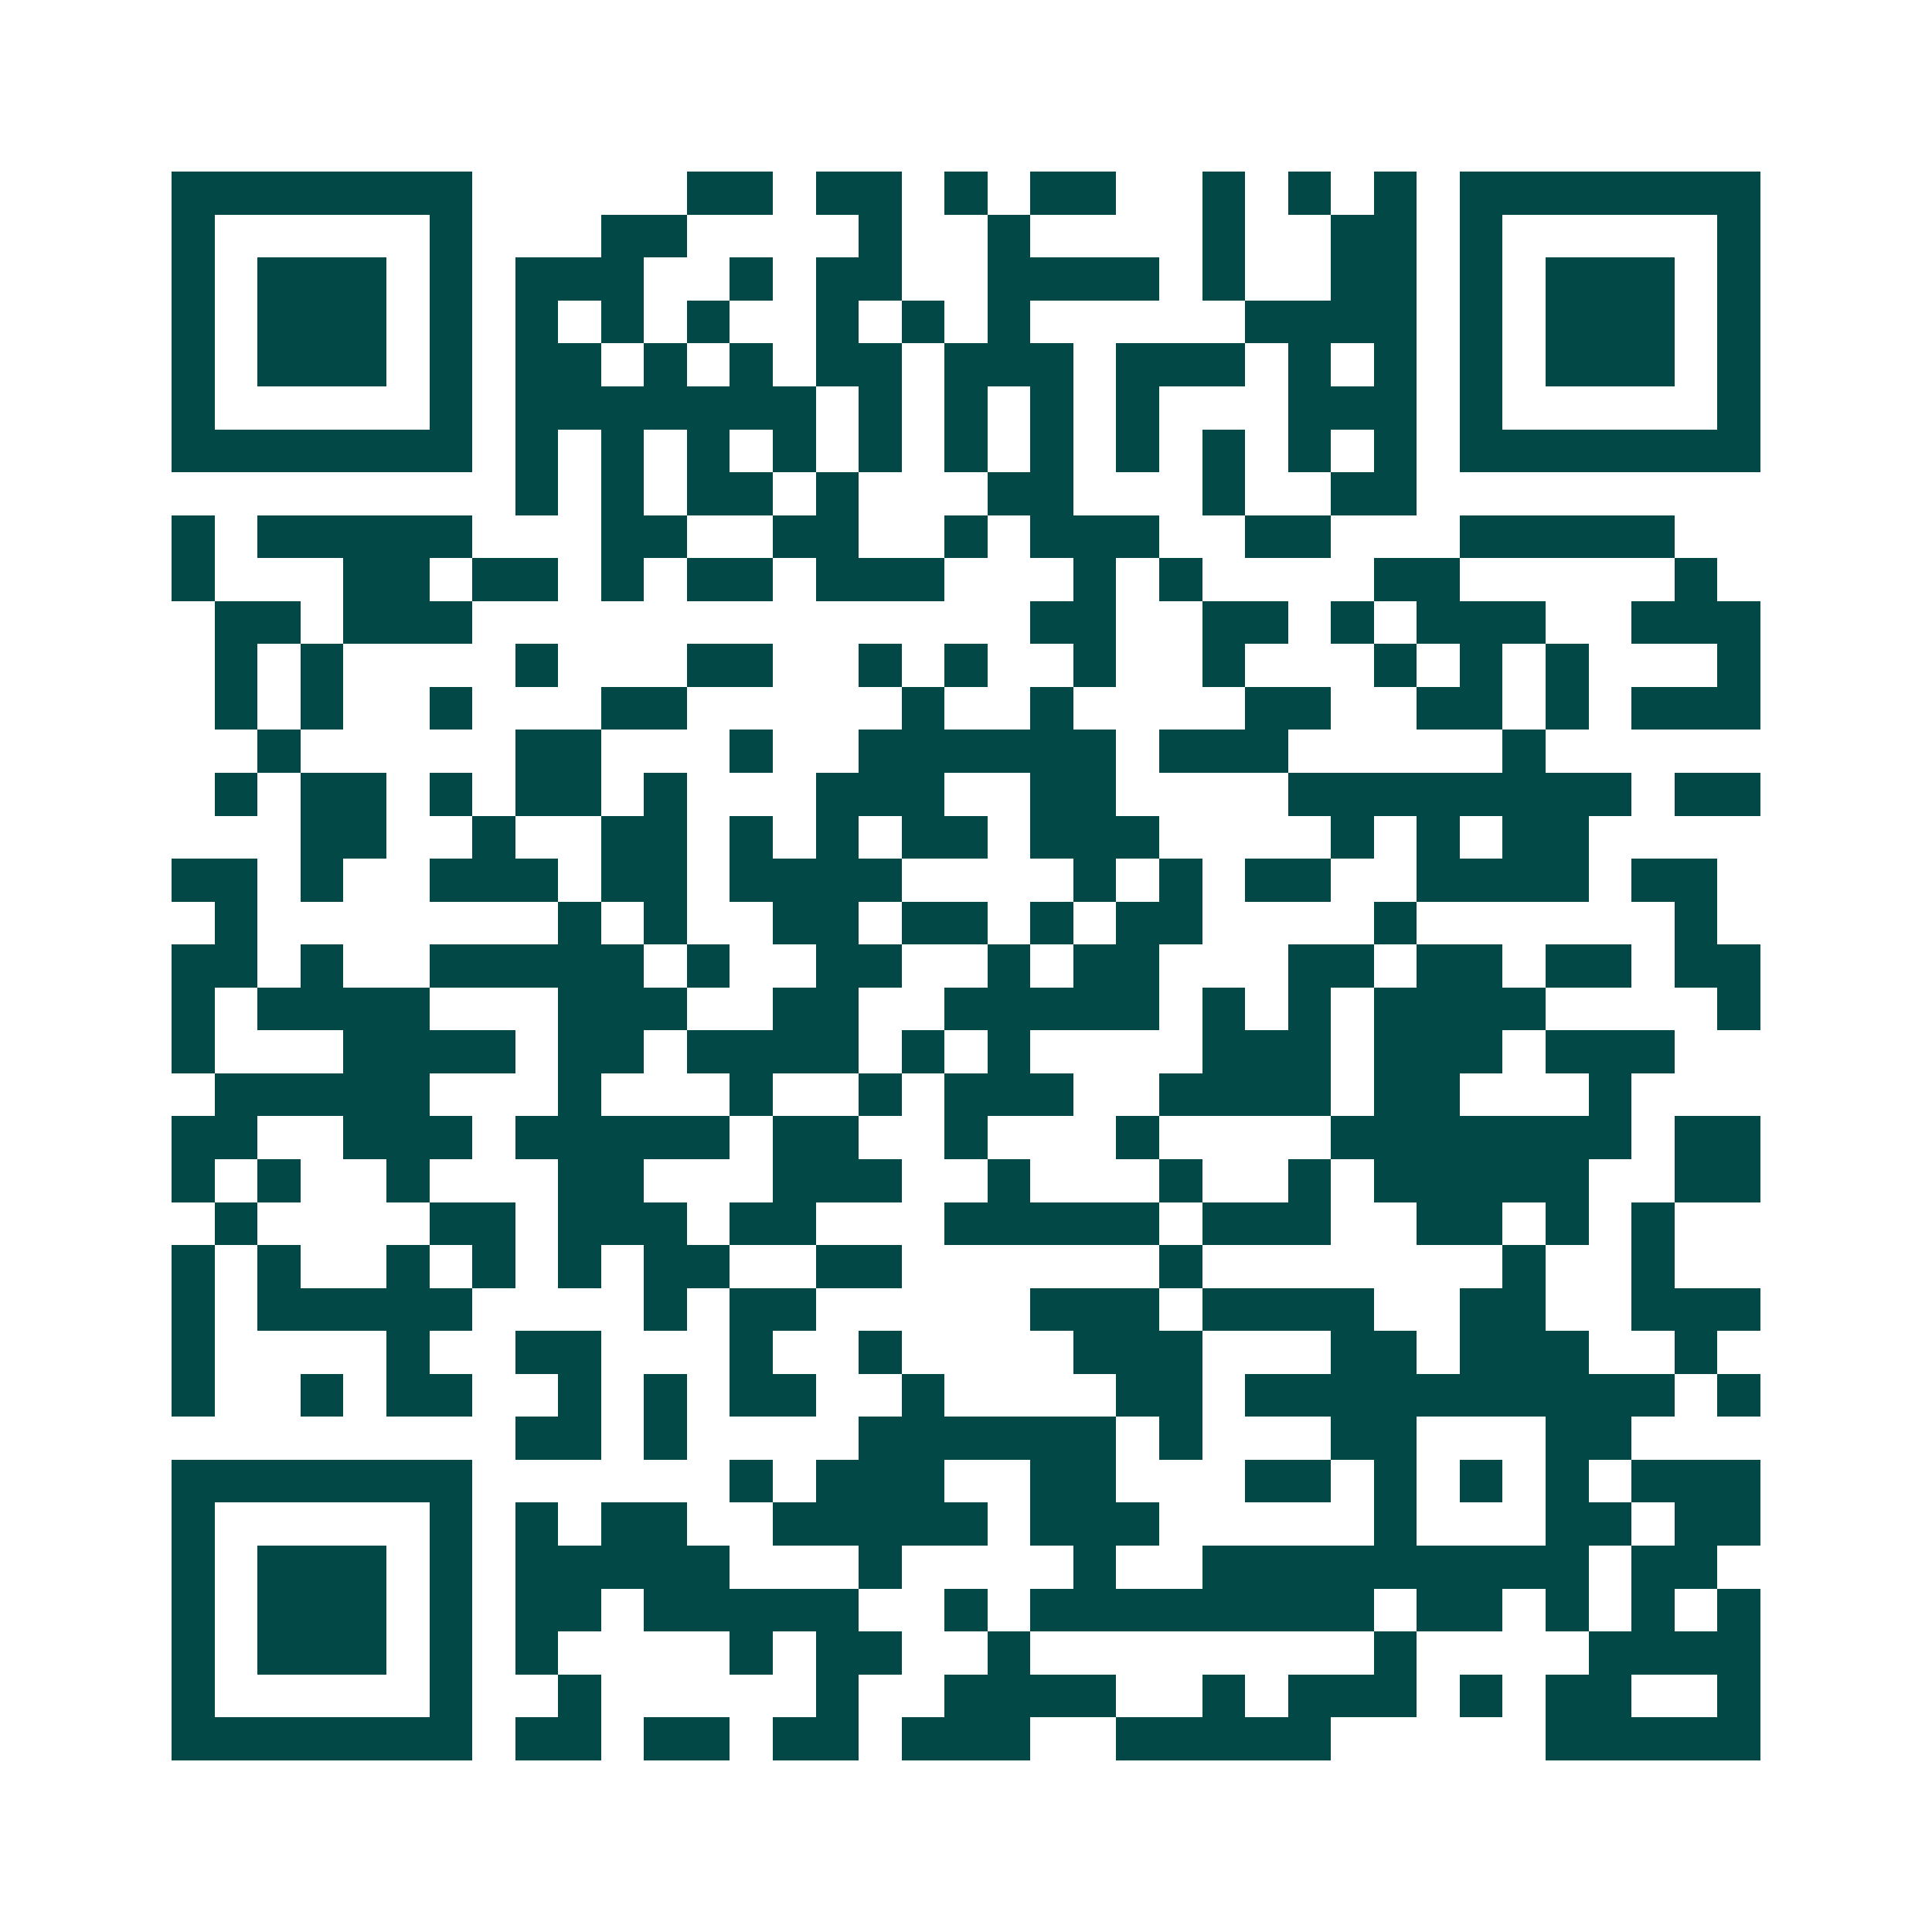 <svg xmlns="http://www.w3.org/2000/svg" width="200" height="200" viewBox="0 0 45 45" shape-rendering="crispEdges"><path fill="#ffffff" d="M0 0h45v45H0z"/><path stroke="#014847" d="M4 4.5h7m5 0h2m1 0h2m1 0h1m1 0h2m2 0h1m1 0h1m1 0h1m1 0h7M4 5.5h1m5 0h1m3 0h2m4 0h1m2 0h1m4 0h1m2 0h2m1 0h1m5 0h1M4 6.5h1m1 0h3m1 0h1m1 0h3m2 0h1m1 0h2m2 0h4m1 0h1m2 0h2m1 0h1m1 0h3m1 0h1M4 7.5h1m1 0h3m1 0h1m1 0h1m1 0h1m1 0h1m2 0h1m1 0h1m1 0h1m5 0h4m1 0h1m1 0h3m1 0h1M4 8.5h1m1 0h3m1 0h1m1 0h2m1 0h1m1 0h1m1 0h2m1 0h3m1 0h3m1 0h1m1 0h1m1 0h1m1 0h3m1 0h1M4 9.5h1m5 0h1m1 0h7m1 0h1m1 0h1m1 0h1m1 0h1m3 0h3m1 0h1m5 0h1M4 10.5h7m1 0h1m1 0h1m1 0h1m1 0h1m1 0h1m1 0h1m1 0h1m1 0h1m1 0h1m1 0h1m1 0h1m1 0h7M12 11.5h1m1 0h1m1 0h2m1 0h1m3 0h2m3 0h1m2 0h2M4 12.5h1m1 0h5m3 0h2m2 0h2m2 0h1m1 0h3m2 0h2m3 0h5M4 13.5h1m3 0h2m1 0h2m1 0h1m1 0h2m1 0h3m3 0h1m1 0h1m4 0h2m5 0h1M5 14.5h2m1 0h3m13 0h2m2 0h2m1 0h1m1 0h3m2 0h3M5 15.5h1m1 0h1m4 0h1m3 0h2m2 0h1m1 0h1m2 0h1m2 0h1m3 0h1m1 0h1m1 0h1m3 0h1M5 16.5h1m1 0h1m2 0h1m3 0h2m5 0h1m2 0h1m4 0h2m2 0h2m1 0h1m1 0h3M6 17.5h1m5 0h2m3 0h1m2 0h6m1 0h3m5 0h1M5 18.5h1m1 0h2m1 0h1m1 0h2m1 0h1m3 0h3m2 0h2m4 0h8m1 0h2M7 19.5h2m2 0h1m2 0h2m1 0h1m1 0h1m1 0h2m1 0h3m4 0h1m1 0h1m1 0h2M4 20.5h2m1 0h1m2 0h3m1 0h2m1 0h4m4 0h1m1 0h1m1 0h2m2 0h4m1 0h2M5 21.5h1m7 0h1m1 0h1m2 0h2m1 0h2m1 0h1m1 0h2m4 0h1m6 0h1M4 22.5h2m1 0h1m2 0h5m1 0h1m2 0h2m2 0h1m1 0h2m3 0h2m1 0h2m1 0h2m1 0h2M4 23.5h1m1 0h4m3 0h3m2 0h2m2 0h5m1 0h1m1 0h1m1 0h4m4 0h1M4 24.5h1m3 0h4m1 0h2m1 0h4m1 0h1m1 0h1m4 0h3m1 0h3m1 0h3M5 25.5h5m3 0h1m3 0h1m2 0h1m1 0h3m2 0h4m1 0h2m3 0h1M4 26.5h2m2 0h3m1 0h5m1 0h2m2 0h1m3 0h1m4 0h7m1 0h2M4 27.5h1m1 0h1m2 0h1m3 0h2m3 0h3m2 0h1m3 0h1m2 0h1m1 0h5m2 0h2M5 28.5h1m4 0h2m1 0h3m1 0h2m3 0h5m1 0h3m2 0h2m1 0h1m1 0h1M4 29.5h1m1 0h1m2 0h1m1 0h1m1 0h1m1 0h2m2 0h2m6 0h1m7 0h1m2 0h1M4 30.5h1m1 0h5m4 0h1m1 0h2m5 0h3m1 0h4m2 0h2m2 0h3M4 31.5h1m4 0h1m2 0h2m3 0h1m2 0h1m4 0h3m3 0h2m1 0h3m2 0h1M4 32.5h1m2 0h1m1 0h2m2 0h1m1 0h1m1 0h2m2 0h1m4 0h2m1 0h10m1 0h1M12 33.5h2m1 0h1m4 0h6m1 0h1m3 0h2m3 0h2M4 34.5h7m6 0h1m1 0h3m2 0h2m3 0h2m1 0h1m1 0h1m1 0h1m1 0h3M4 35.5h1m5 0h1m1 0h1m1 0h2m2 0h5m1 0h3m5 0h1m3 0h2m1 0h2M4 36.5h1m1 0h3m1 0h1m1 0h5m3 0h1m4 0h1m2 0h9m1 0h2M4 37.5h1m1 0h3m1 0h1m1 0h2m1 0h5m2 0h1m1 0h8m1 0h2m1 0h1m1 0h1m1 0h1M4 38.5h1m1 0h3m1 0h1m1 0h1m4 0h1m1 0h2m2 0h1m8 0h1m4 0h4M4 39.5h1m5 0h1m2 0h1m5 0h1m2 0h4m2 0h1m1 0h3m1 0h1m1 0h2m2 0h1M4 40.5h7m1 0h2m1 0h2m1 0h2m1 0h3m2 0h5m5 0h5"/></svg>
